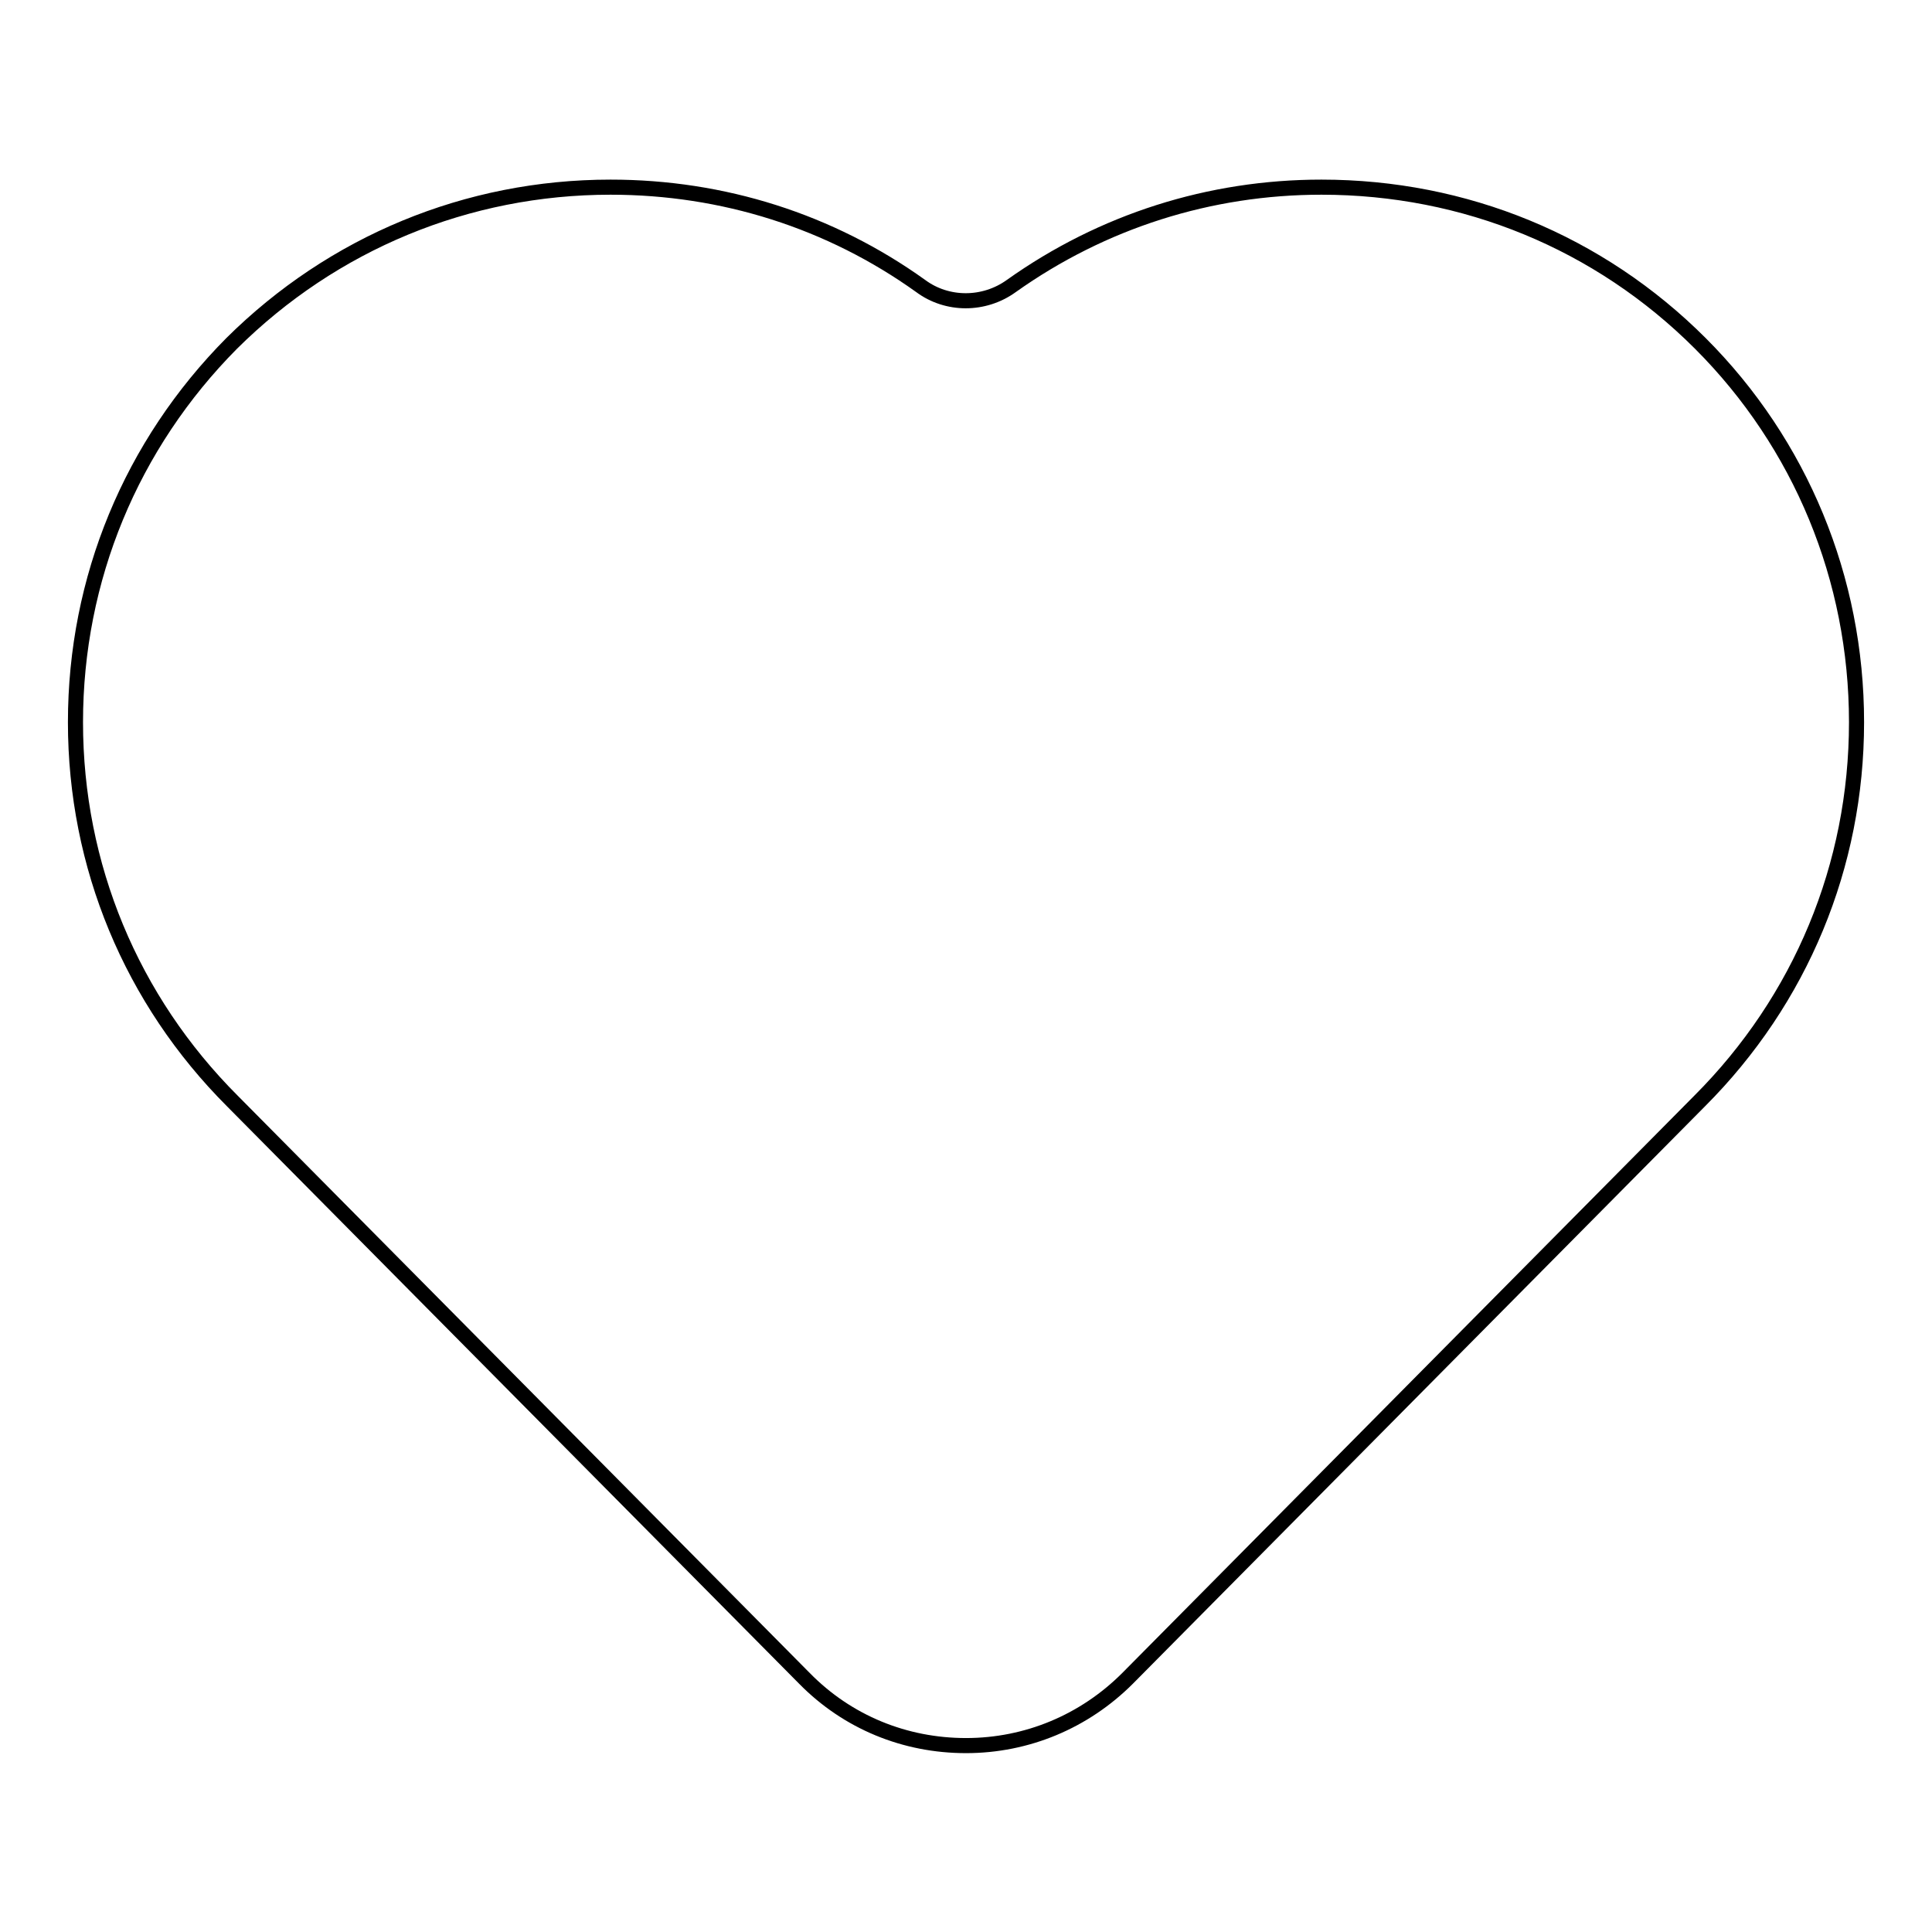 <?xml version="1.0" encoding="utf-8"?>
<!-- Svg Vector Icons : http://www.onlinewebfonts.com/icon -->
<!DOCTYPE svg PUBLIC "-//W3C//DTD SVG 1.1//EN" "http://www.w3.org/Graphics/SVG/1.1/DTD/svg11.dtd">
<svg version="1.1" xmlns="http://www.w3.org/2000/svg" xmlns:xlink="http://www.w3.org/1999/xlink" x="0px" y="0px" viewBox="0 0 256 256" enable-background="new 0 0 256 256" xml:space="preserve">
<g> <path stroke-width="2" fill-opacity="0" stroke="#000000"  d="M225.3,45.5c-13.4-13.4-31.2-20.7-50.2-20.7c-14.8,0-29,4.5-41.1,13.1c-3.6,2.6-8.5,2.6-12,0 c-12-8.6-26.2-13.1-41.1-13.1c-19,0-36.8,7.4-50.2,20.7C17.4,58.9,10,76.7,10,95.7c0,19,7.4,36.8,20.8,50.2l75.8,76.5 c5.7,5.8,13.3,8.9,21.4,8.9c8.1,0,15.7-3.2,21.4-8.9l75.8-76.5c13.4-13.4,20.8-31.2,20.8-50.2C246,76.7,238.6,58.8,225.3,45.5z"/></g>
</svg>